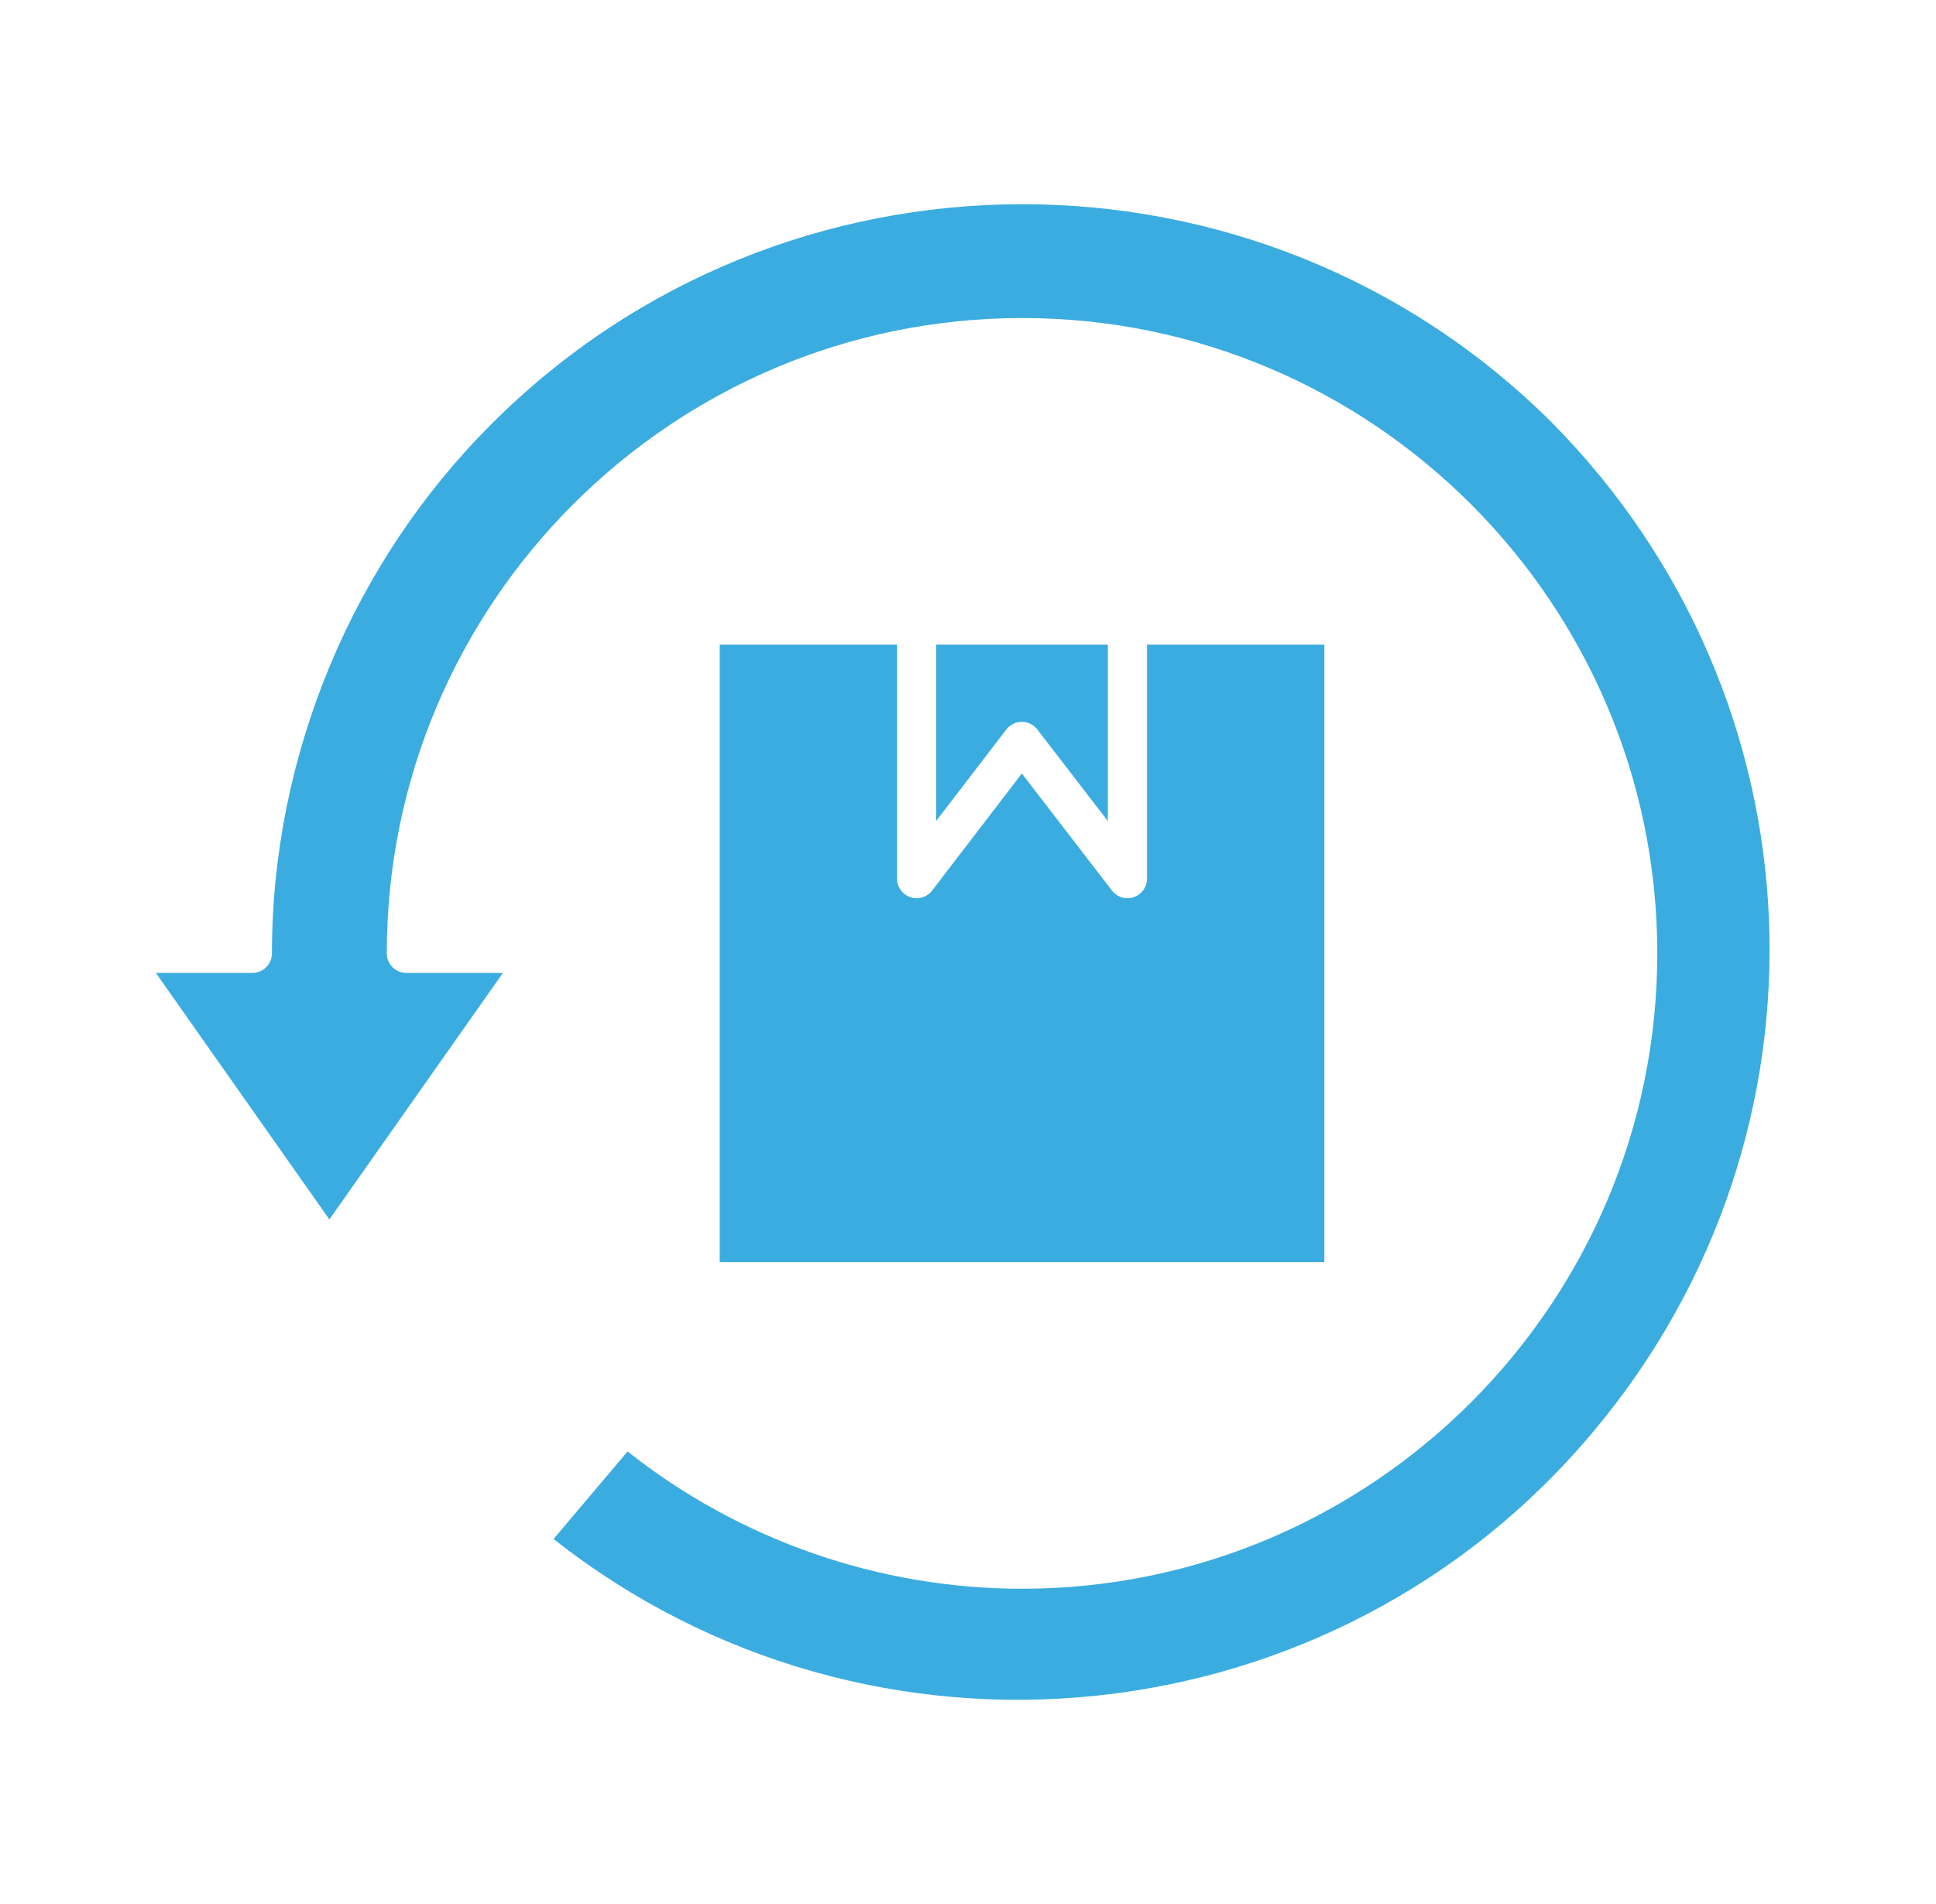 <svg width="61" height="60" viewBox="0 0 61 60" fill="none" xmlns="http://www.w3.org/2000/svg">
<path fill-rule="evenodd" clip-rule="evenodd" d="M34.907 20.313H29.497V25.871L31.708 22.988C31.825 22.836 32.004 22.747 32.196 22.747L32.197 22.747C32.389 22.747 32.568 22.836 32.685 22.988L34.907 25.875V20.313Z" fill="#3BACE0"/>
<path fill-rule="evenodd" clip-rule="evenodd" d="M17.442 48.497C27.458 56.398 42.05 54.916 50.249 45.058C58.074 35.674 57.5 22.035 48.914 13.334C39.694 4.126 24.699 4.137 15.489 13.359C11.091 17.746 8.568 23.827 8.568 30.043C8.568 30.383 8.293 30.659 7.952 30.659H4.911L10.378 38.428L15.846 30.659H12.804C12.463 30.659 12.187 30.383 12.187 30.043C12.187 19.003 21.169 10.022 32.209 10.022C43.242 10.022 52.218 19.003 52.218 30.043C52.218 41.083 43.236 50.065 32.197 50.065C27.691 50.065 23.303 48.533 19.774 45.739L17.442 48.497Z" fill="#3BACE0"/>
<path fill-rule="evenodd" clip-rule="evenodd" d="M22.677 39.774H41.728V20.313H36.141V27.688C36.141 27.952 35.973 28.186 35.723 28.271C35.473 28.357 35.197 28.273 35.036 28.063L32.197 24.375L29.37 28.063C29.251 28.219 29.069 28.304 28.881 28.304C28.814 28.304 28.748 28.294 28.682 28.272C28.432 28.186 28.264 27.952 28.264 27.688L28.264 20.313H22.677V39.774Z" fill="#3BACE0"/>
</svg>
